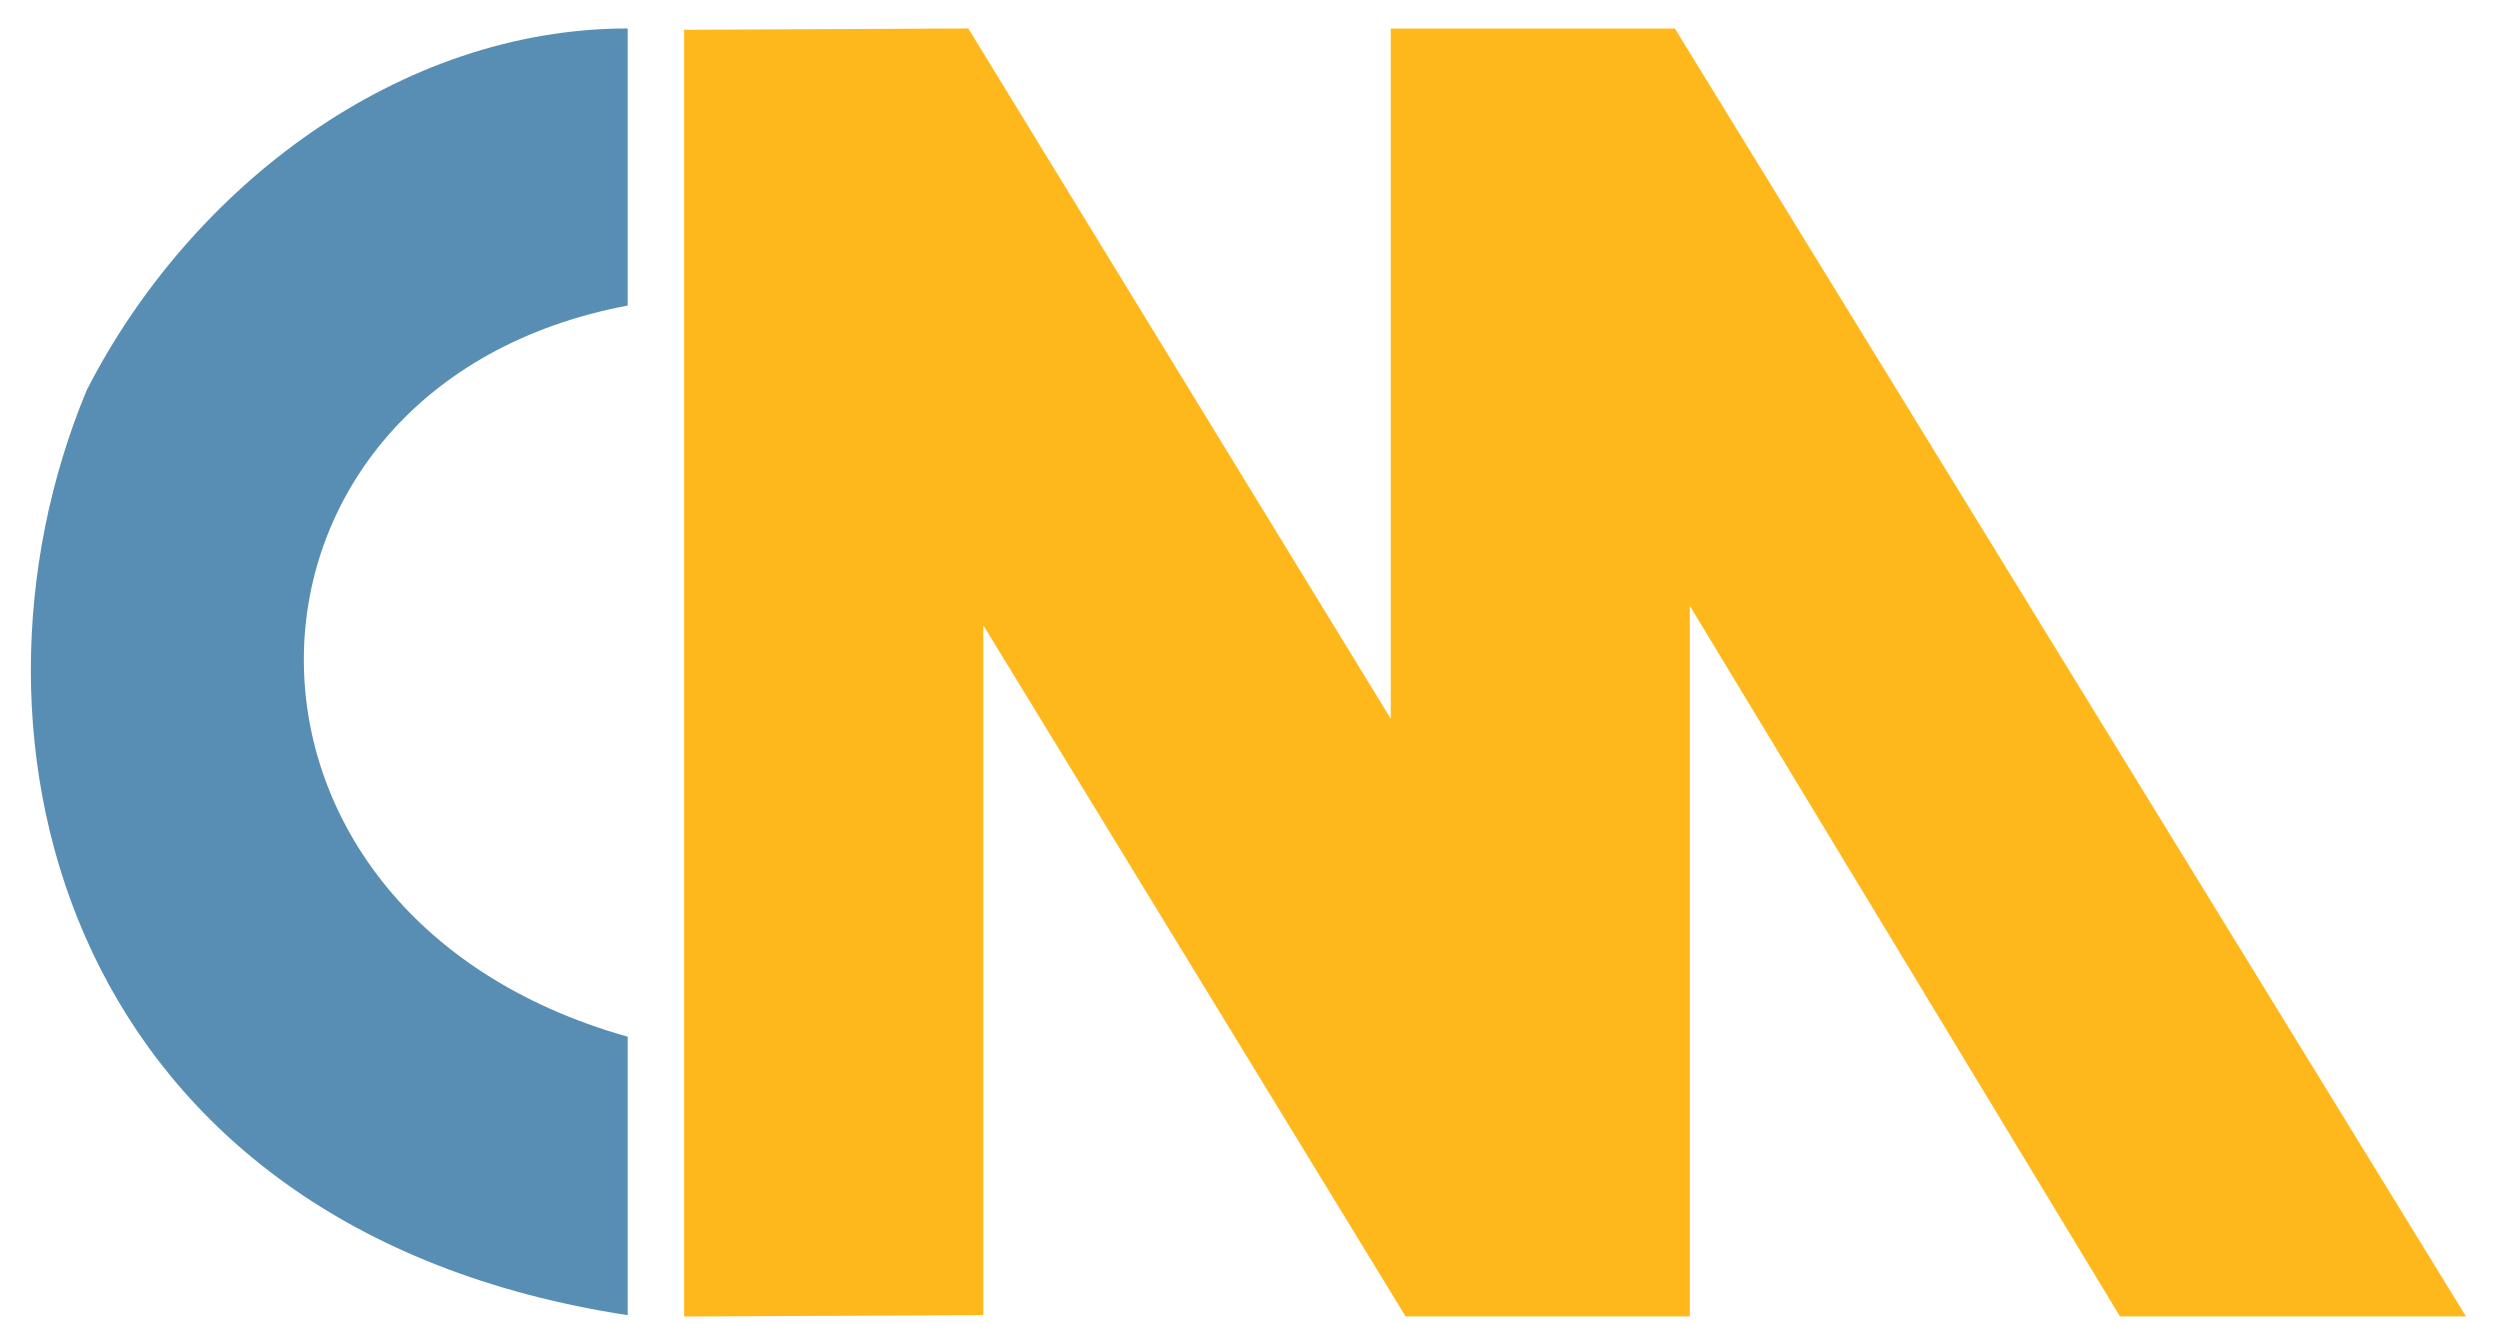 <svg width="68" height="36" viewBox="0 0 68 36" fill="none" xmlns="http://www.w3.org/2000/svg">
<path d="M17.073 28.198C5.06 24.816 5.6 10.476 17.073 8.311V0.774C10.864 0.774 5.195 5.065 2.359 10.612C-1.603 20.131 1.803 33.432 17.073 35.773V28.198Z" fill="#588EB3"/>
<path fill-rule="evenodd" clip-rule="evenodd" d="M26.338 0.774L37.828 19.549V0.776H45.557L67.074 35.806H57.663L45.963 16.479V35.806H38.232L26.745 17.006V35.77L18.609 35.81V0.811L26.338 0.774Z" fill="#FEB81C"/>
</svg>

